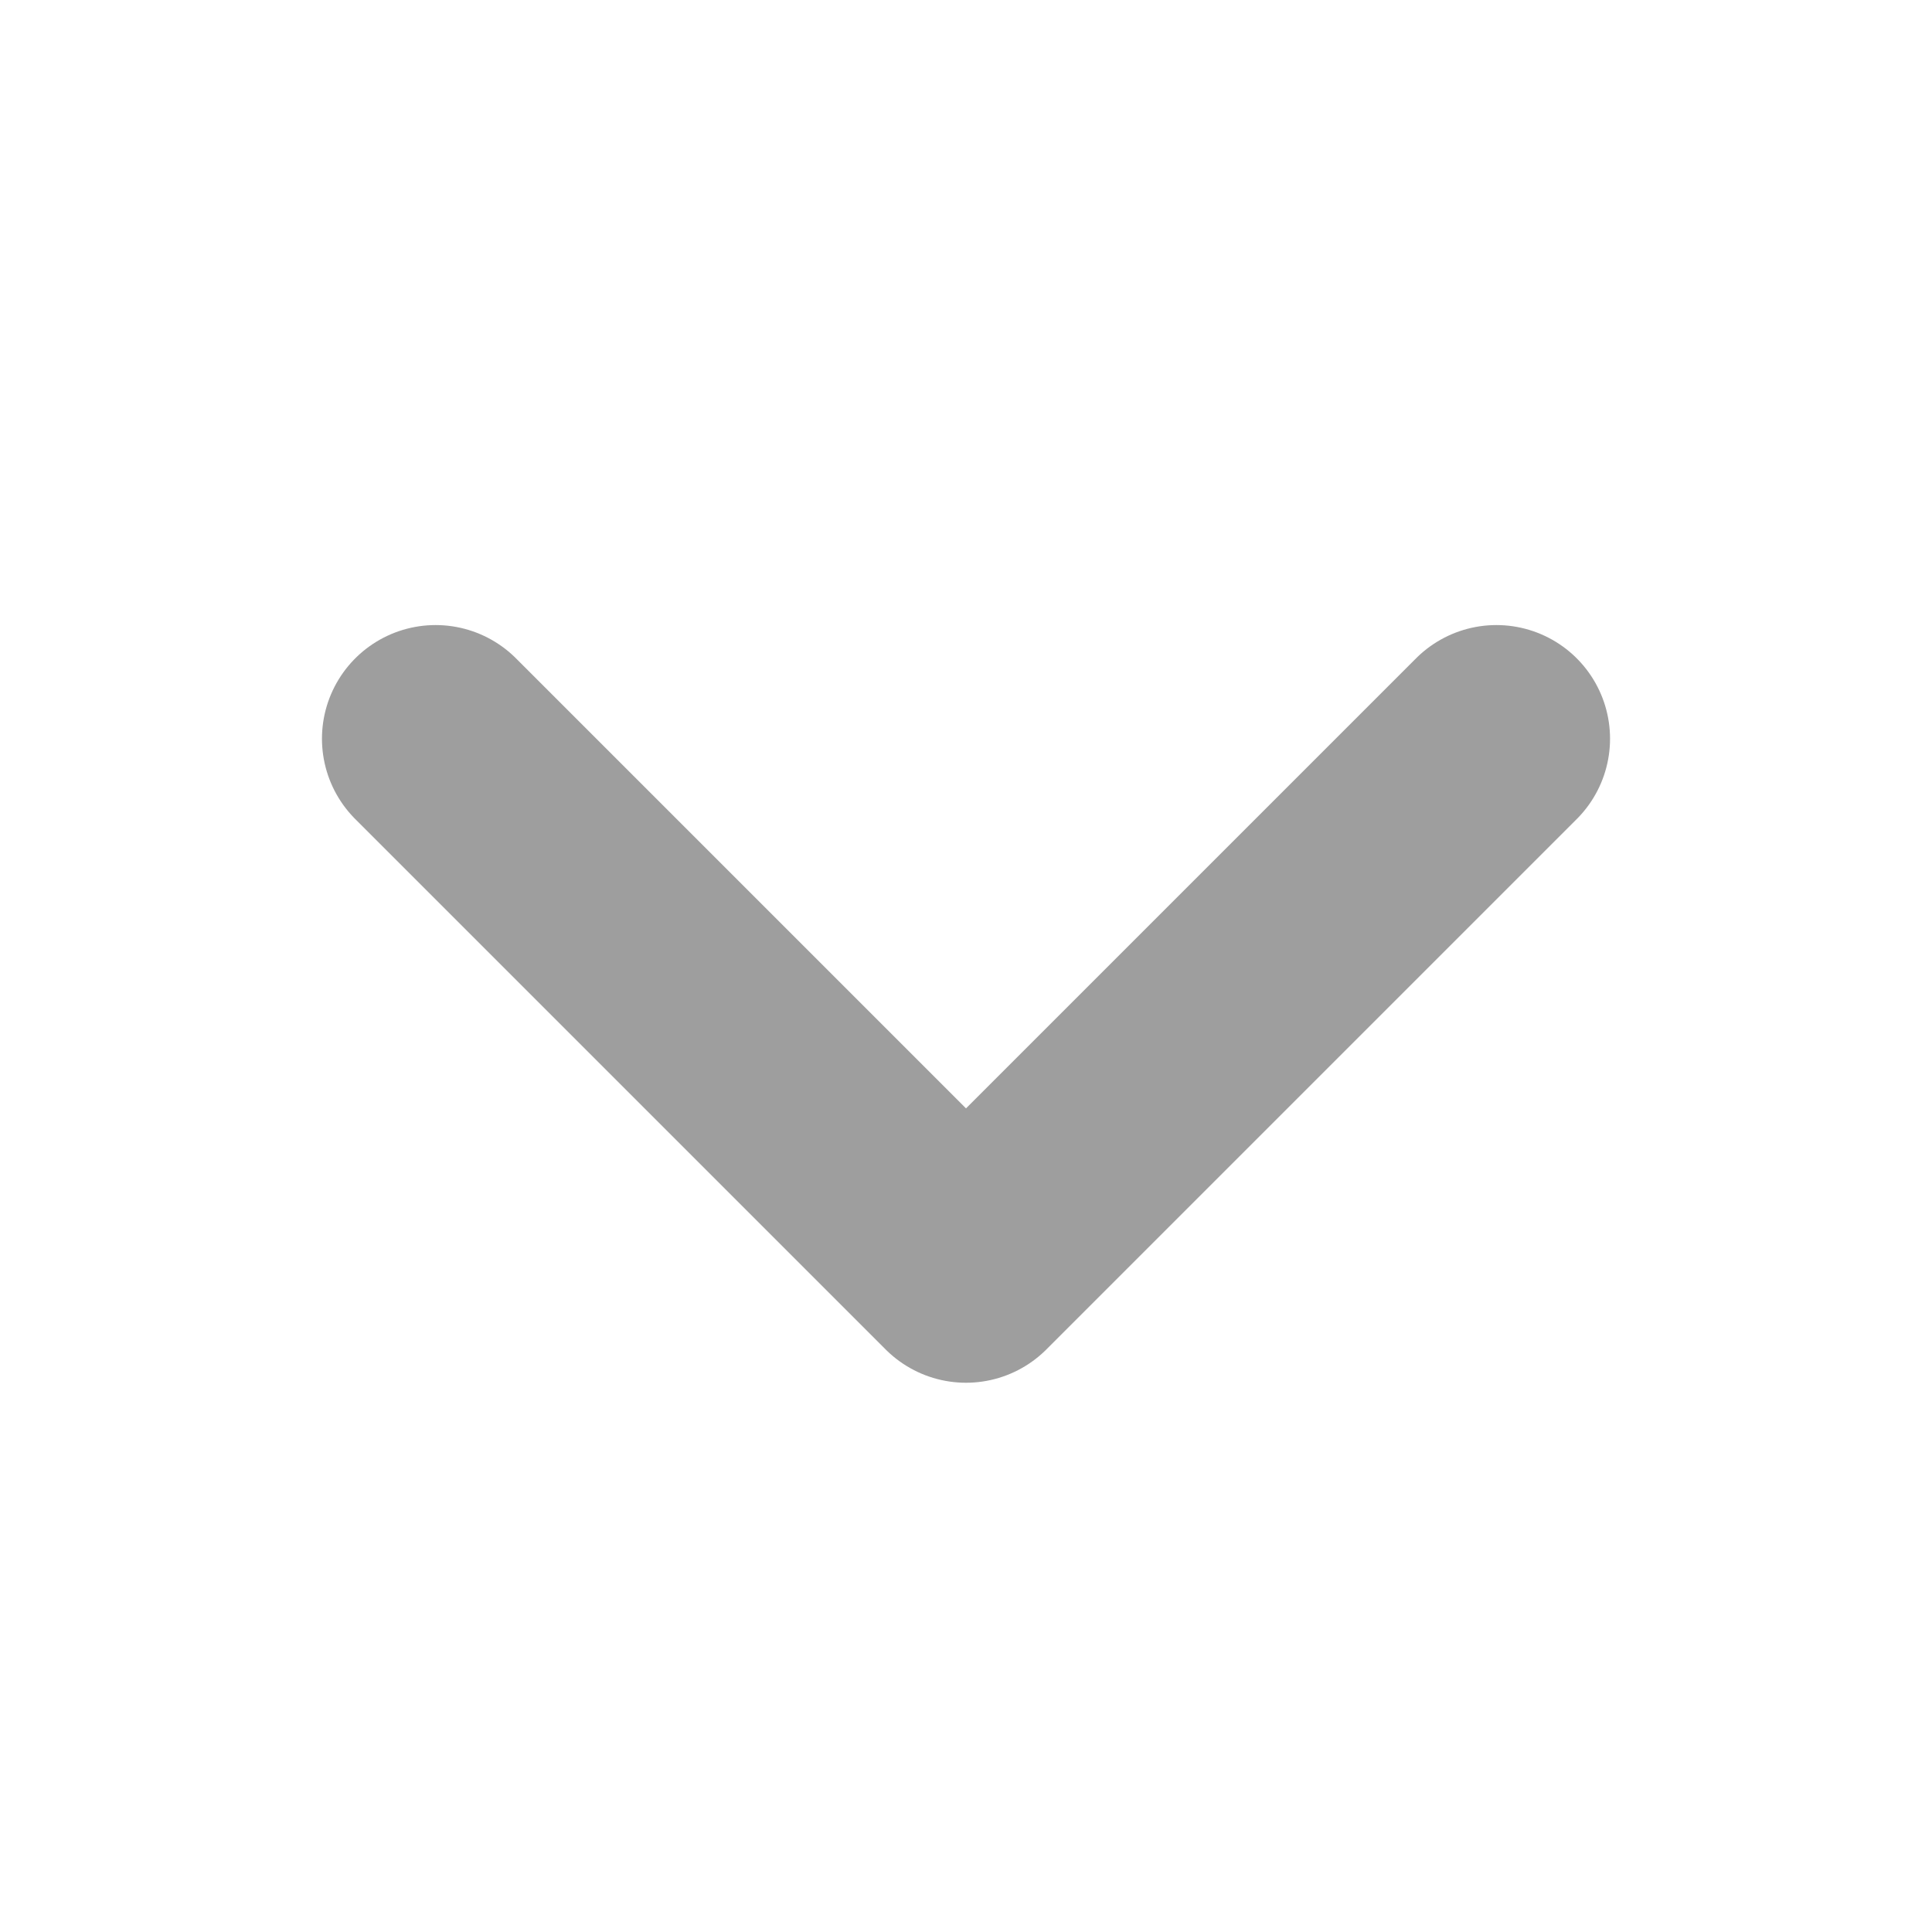 <svg width="17" height="17" viewBox="0 0 17 17" fill="none" xmlns="http://www.w3.org/2000/svg">
<path d="M13.167 6.5L8.5 11.167L3.833 6.5" stroke="#9E9E9E" stroke-width="2" stroke-linecap="round" stroke-linejoin="round"/>
</svg>
